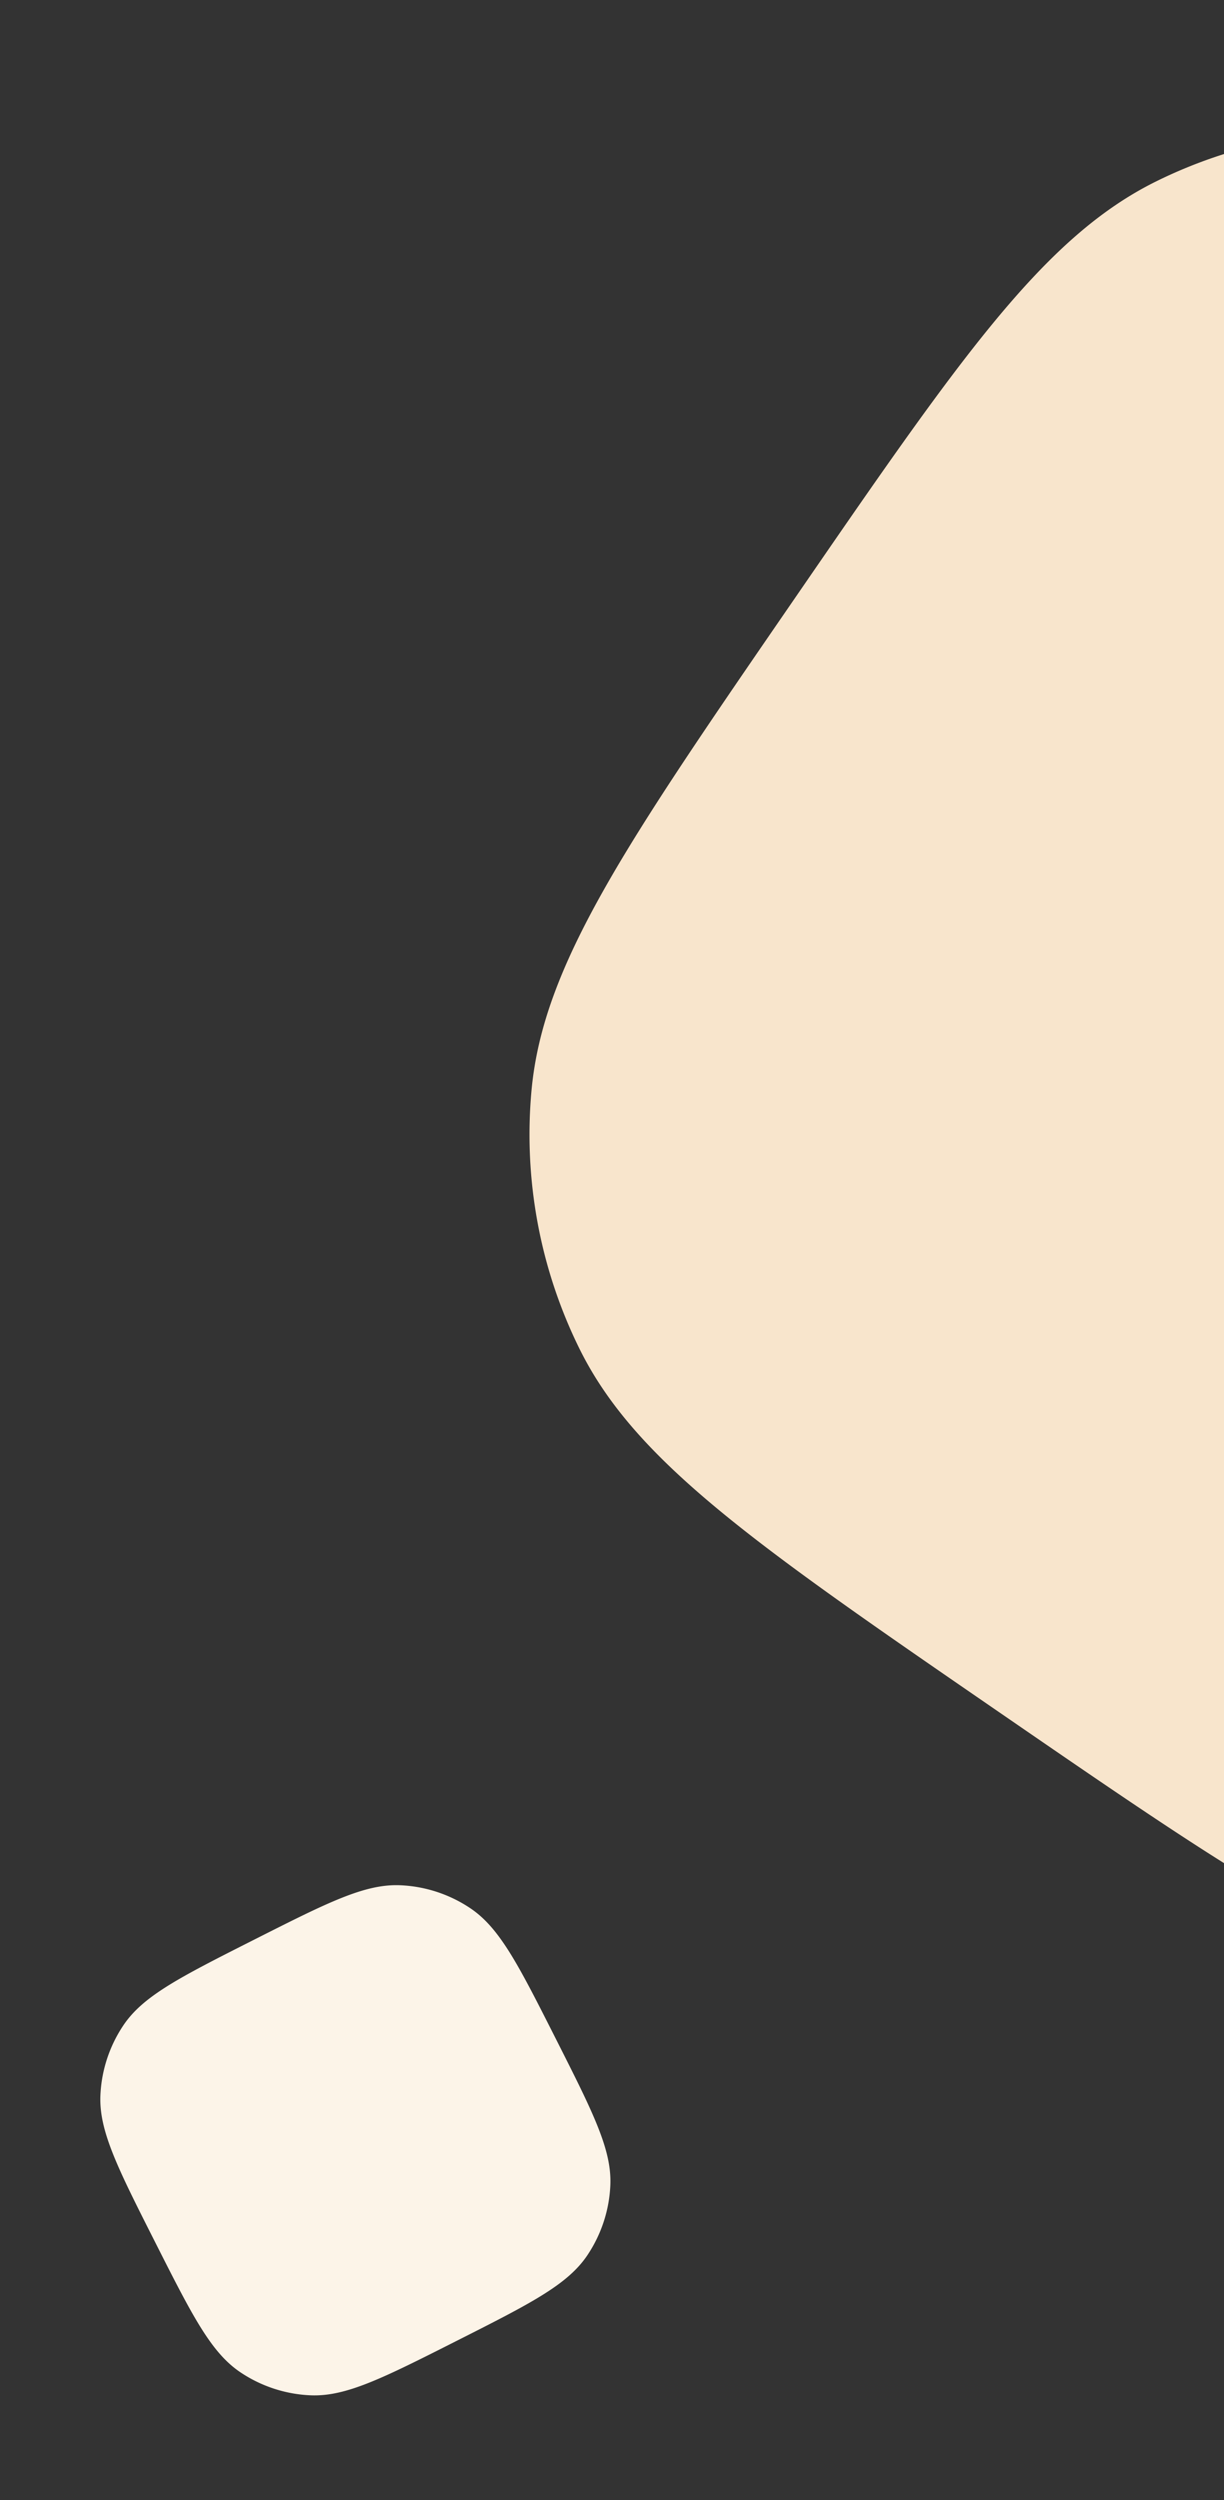<svg width="166" height="339" fill="none" xmlns="http://www.w3.org/2000/svg"><rect width="100%" height="100%" fill="#333333" stroke="none"/><path d="M107.572 81.444c22.615-32.881 33.923-49.321 49.31-56.891a65.634 65.634 0 0 1 34.963-6.468c17.077 1.565 33.517 12.873 66.398 35.488 32.88 22.615 49.32 33.922 56.89 49.309a65.633 65.633 0 0 1 6.468 34.963c-1.565 17.077-12.872 33.517-35.488 66.398-22.615 32.88-33.922 49.321-49.309 56.891a65.642 65.642 0 0 1-34.963 6.467c-17.077-1.565-33.517-12.872-66.398-35.487-32.88-22.615-49.32-33.923-56.89-49.31a65.633 65.633 0 0 1-6.468-34.963c1.565-17.076 12.872-33.517 35.487-66.397Z" fill="#F8E5CC"/><path d="M34.45 263.007c10.015-5.063 15.022-7.595 19.84-7.388a18.45 18.45 0 0 1 9.5 3.12c4.002 2.689 6.534 7.696 11.597 17.711 5.064 10.015 7.596 15.022 7.388 19.84a18.458 18.458 0 0 1-3.12 9.5c-2.688 4.002-7.696 6.534-17.71 11.598-10.016 5.063-15.023 7.595-19.84 7.388a18.459 18.459 0 0 1-9.5-3.12c-4.003-2.689-6.535-7.696-11.598-17.711-5.064-10.015-7.596-15.023-7.388-19.84a18.455 18.455 0 0 1 3.12-9.5c2.688-4.003 7.696-6.534 17.71-11.598Z" fill="#FCF4E8"/></svg>